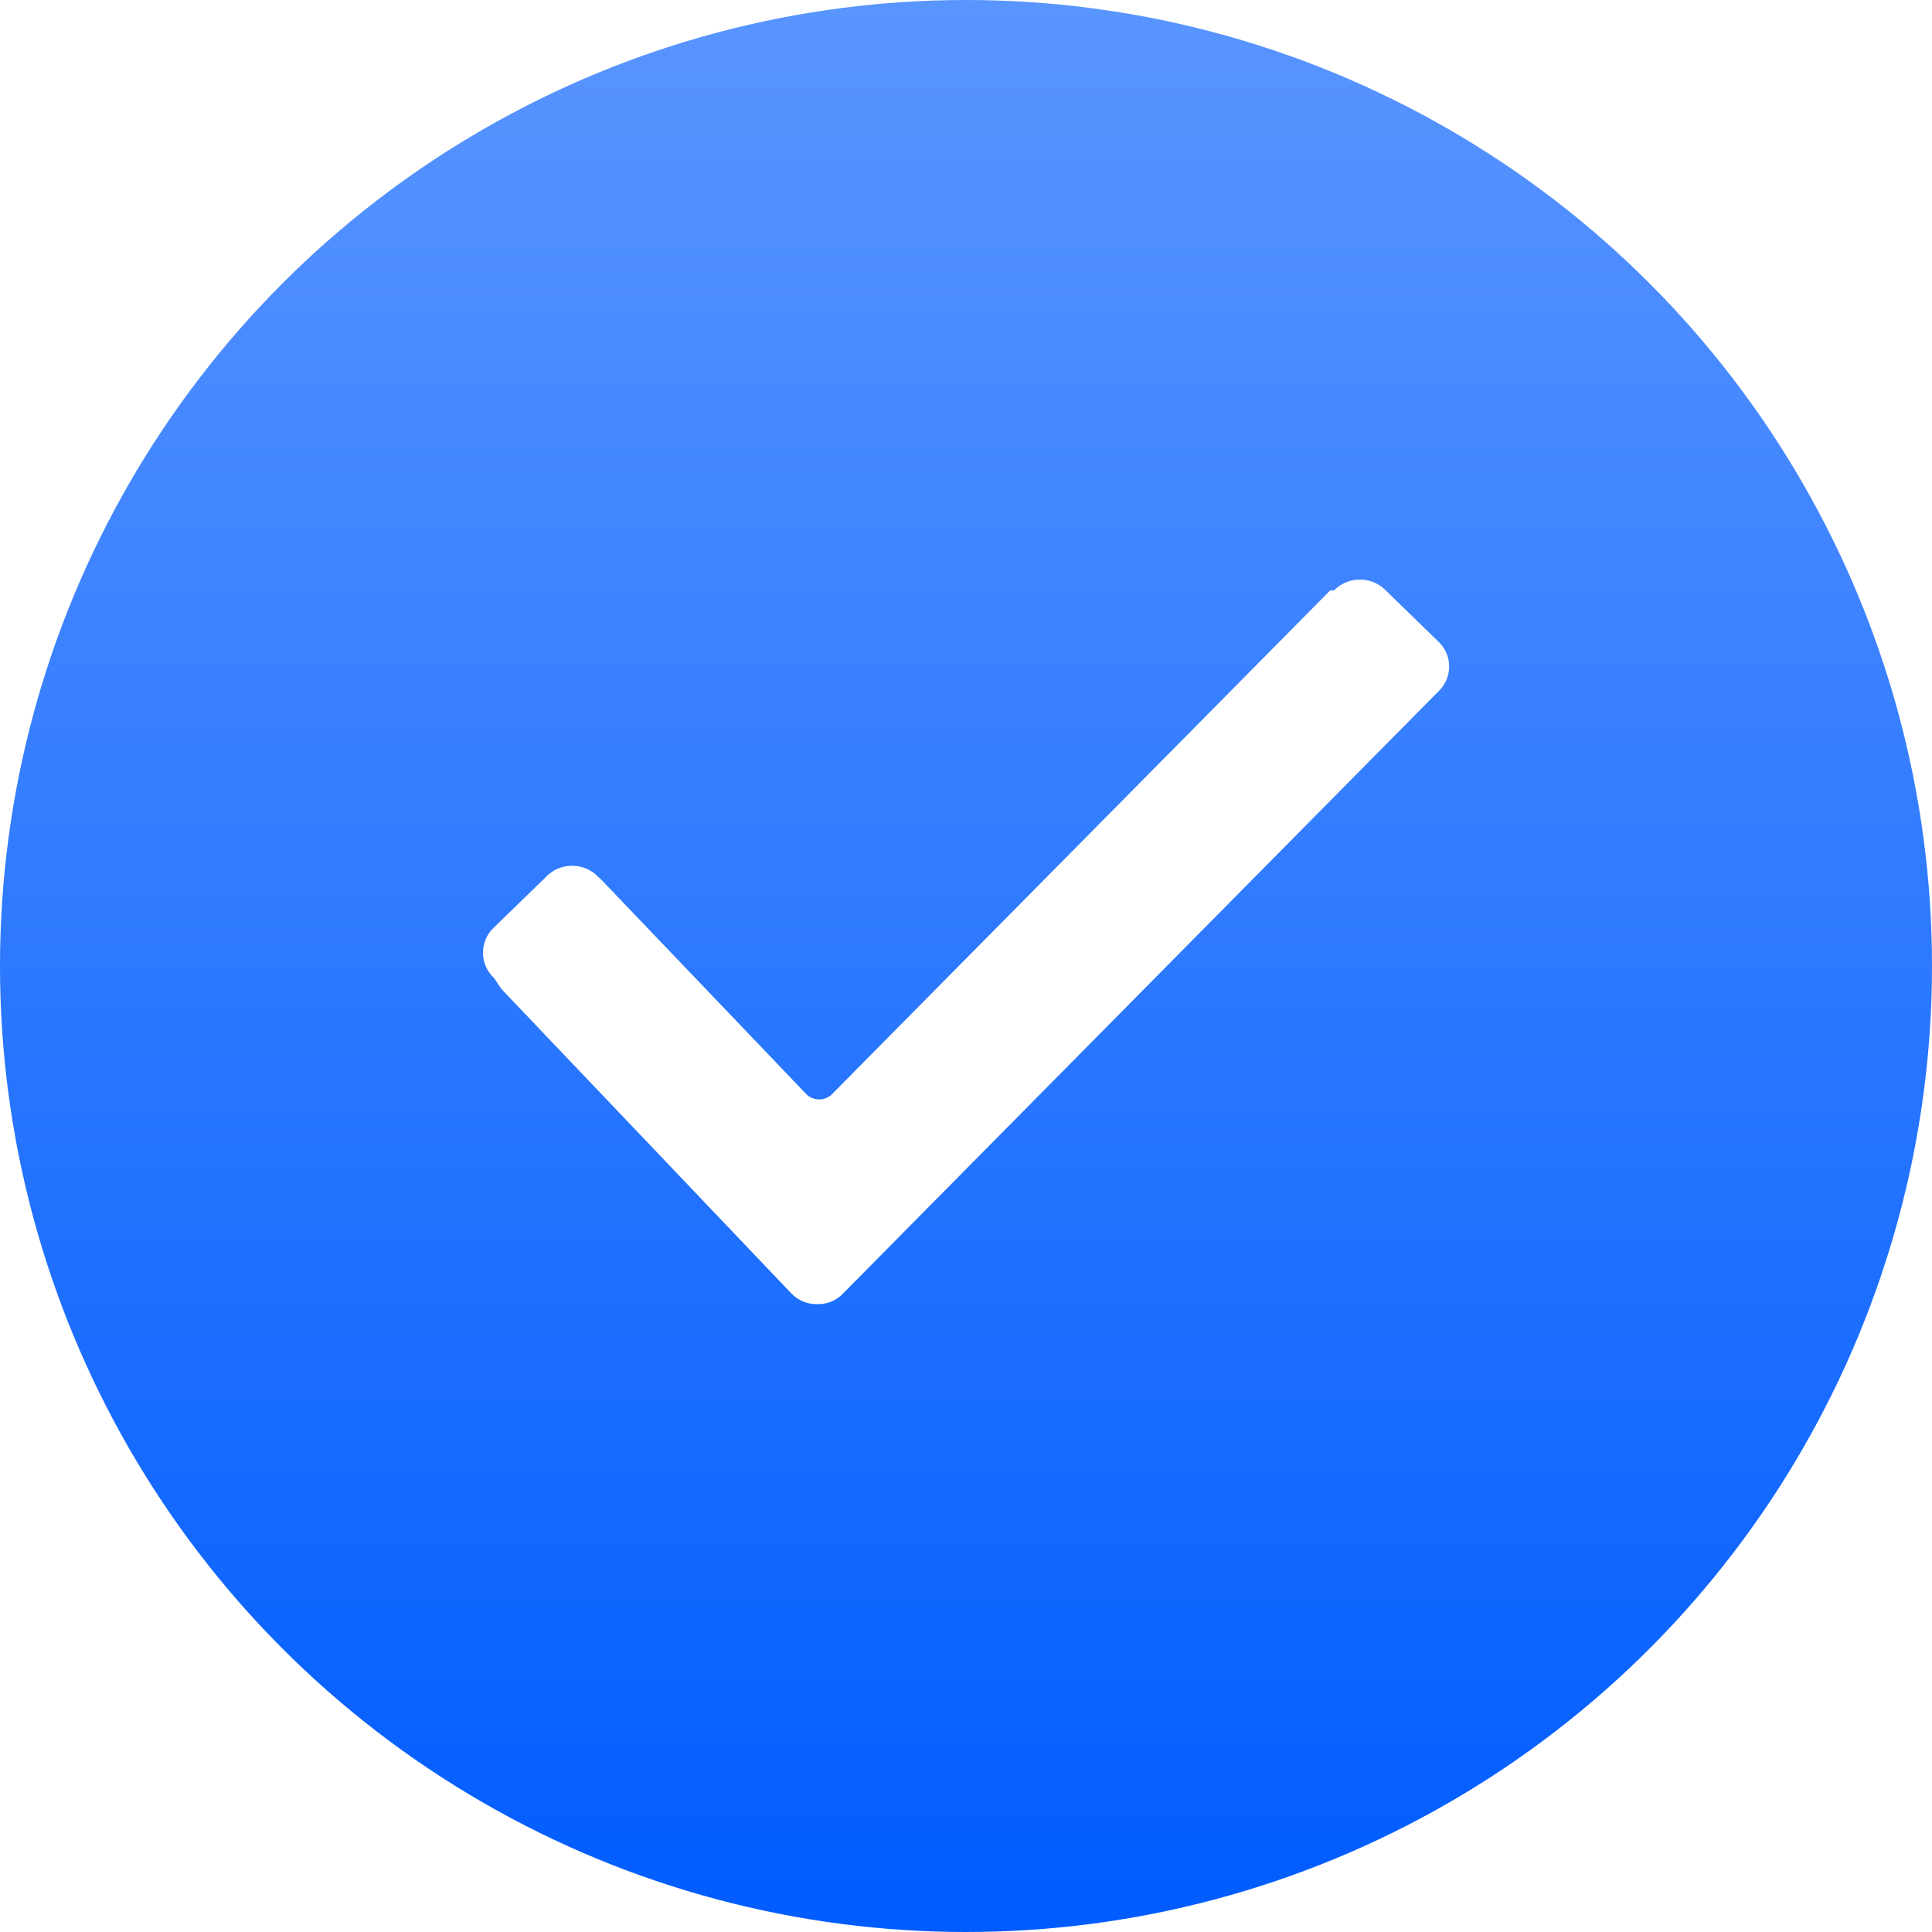 <?xml version="1.0" encoding="UTF-8"?> <svg xmlns="http://www.w3.org/2000/svg" xmlns:xlink="http://www.w3.org/1999/xlink" id="чек" width="40" height="40" viewBox="0 0 40 40"> <defs> <style> .cls-1 { fill: url(#linear-gradient); filter: url(#filter); } .cls-2 { fill: #fff; fill-rule: evenodd; } </style> <linearGradient id="linear-gradient" x1="20" y1="40" x2="20" gradientUnits="userSpaceOnUse"> <stop offset="0" stop-color="#005cff"></stop> <stop offset="1" stop-color="#5995ff"></stop> </linearGradient> <filter id="filter" x="0" y="0" width="40" height="40" filterUnits="userSpaceOnUse"> <feComposite result="composite" operator="in" in2="SourceGraphic"></feComposite> <feBlend result="blend" in2="SourceGraphic"></feBlend> </filter> </defs> <circle id="Эллипс_5" data-name="Эллипс 5" class="cls-1" cx="20" cy="20" r="20"></circle> <path id="cheack_1" data-name="cheack 1" class="cls-2" d="M1011.23,578.25a0.714,0.714,0,0,1,0-1.05l1.08-1.051a0.75,0.75,0,0,1,1.07,0l0.08,0.075,4.23,4.425a0.378,0.378,0,0,0,.54,0l10.31-10.425h0.08a0.75,0.75,0,0,1,1.07,0l1.08,1.05a0.71,0.71,0,0,1,0,1.051h0l-12.31,12.45a0.706,0.706,0,0,1-.54.225,0.721,0.721,0,0,1-.54-0.225l-6-6.3Z" transform="translate(-1001 -558)"></path> </svg> 